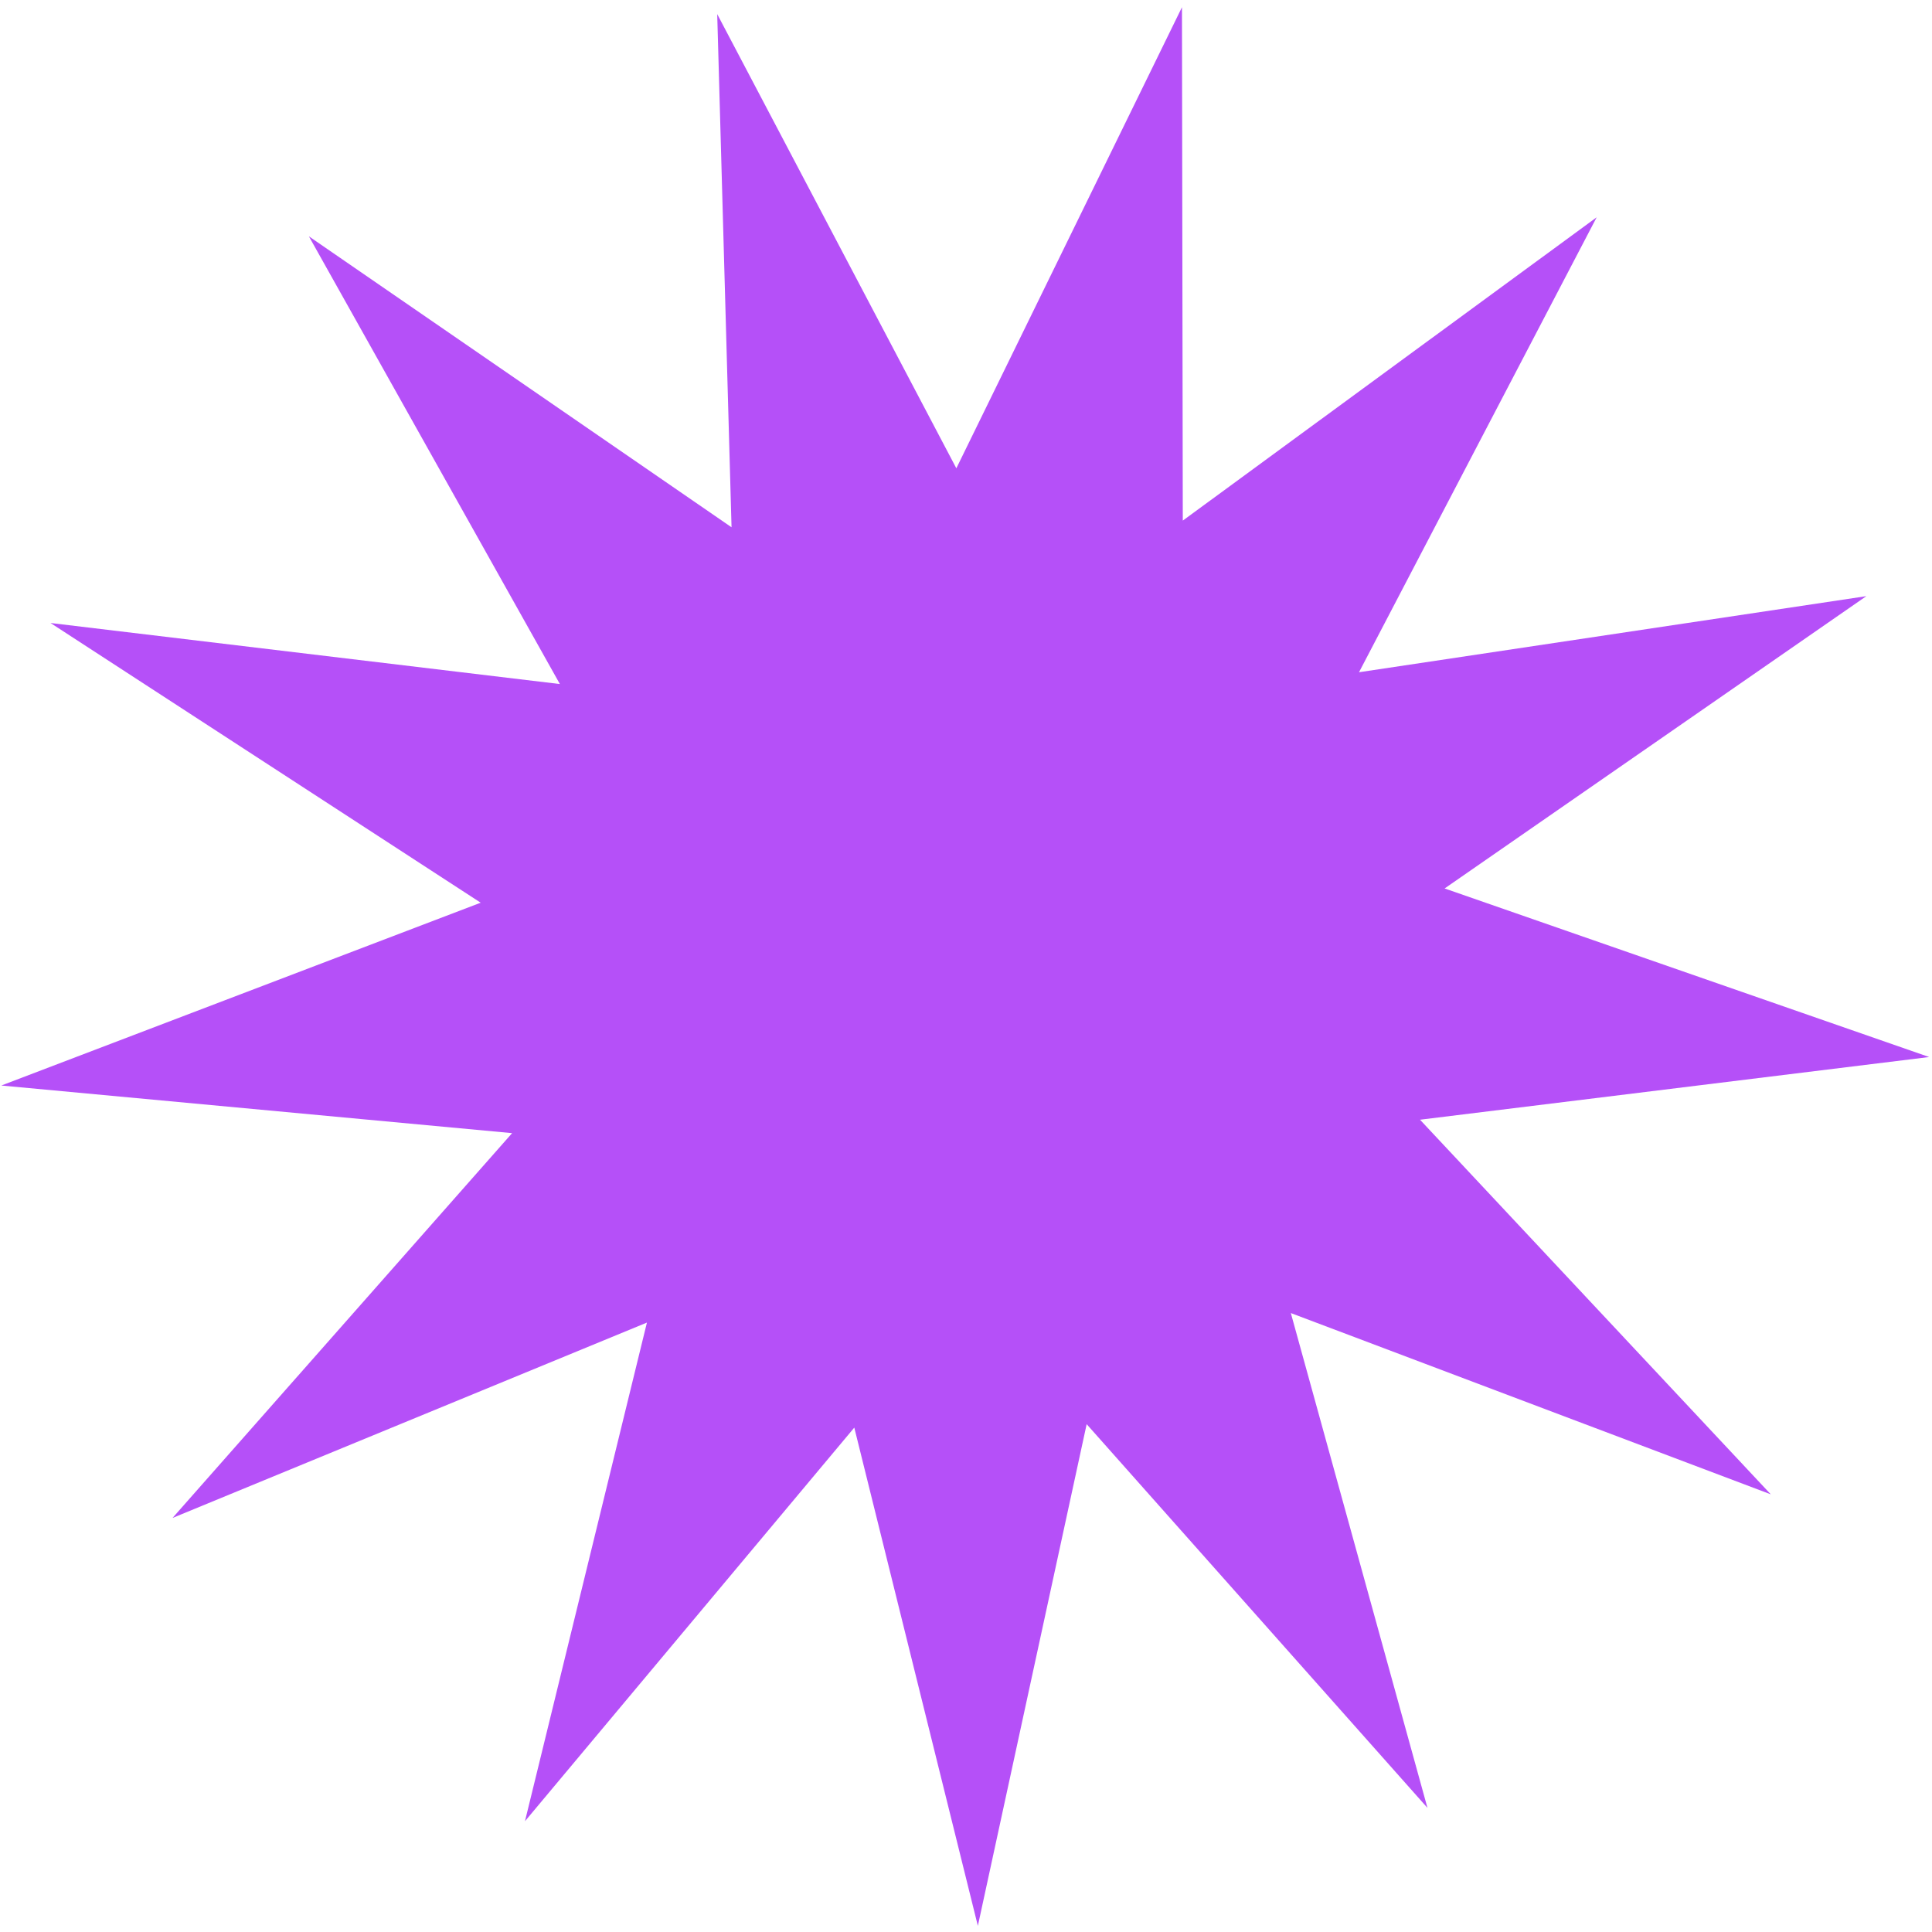<svg width="189" height="189" viewBox="0 0 189 189" fill="none" xmlns="http://www.w3.org/2000/svg">
<path id="Star" d="M83.572 139.657L51.355 178.163L63.287 129.382L16.879 148.495L50.097 110.851L0.129 106.192L47.024 88.308L4.942 60.945L54.771 66.918L30.217 23.119L71.564 51.581L70.162 1.379L93.555 45.811L115.627 0.707L115.708 50.929L156.197 21.256L132.946 65.763L182.576 58.319L141.321 86.914L188.723 103.405L138.914 109.538L173.229 146.185L126.277 128.451L139.643 176.858L106.304 139.321L95.66 188.399L83.572 139.657Z" fill="#B550F8"/>
</svg>
